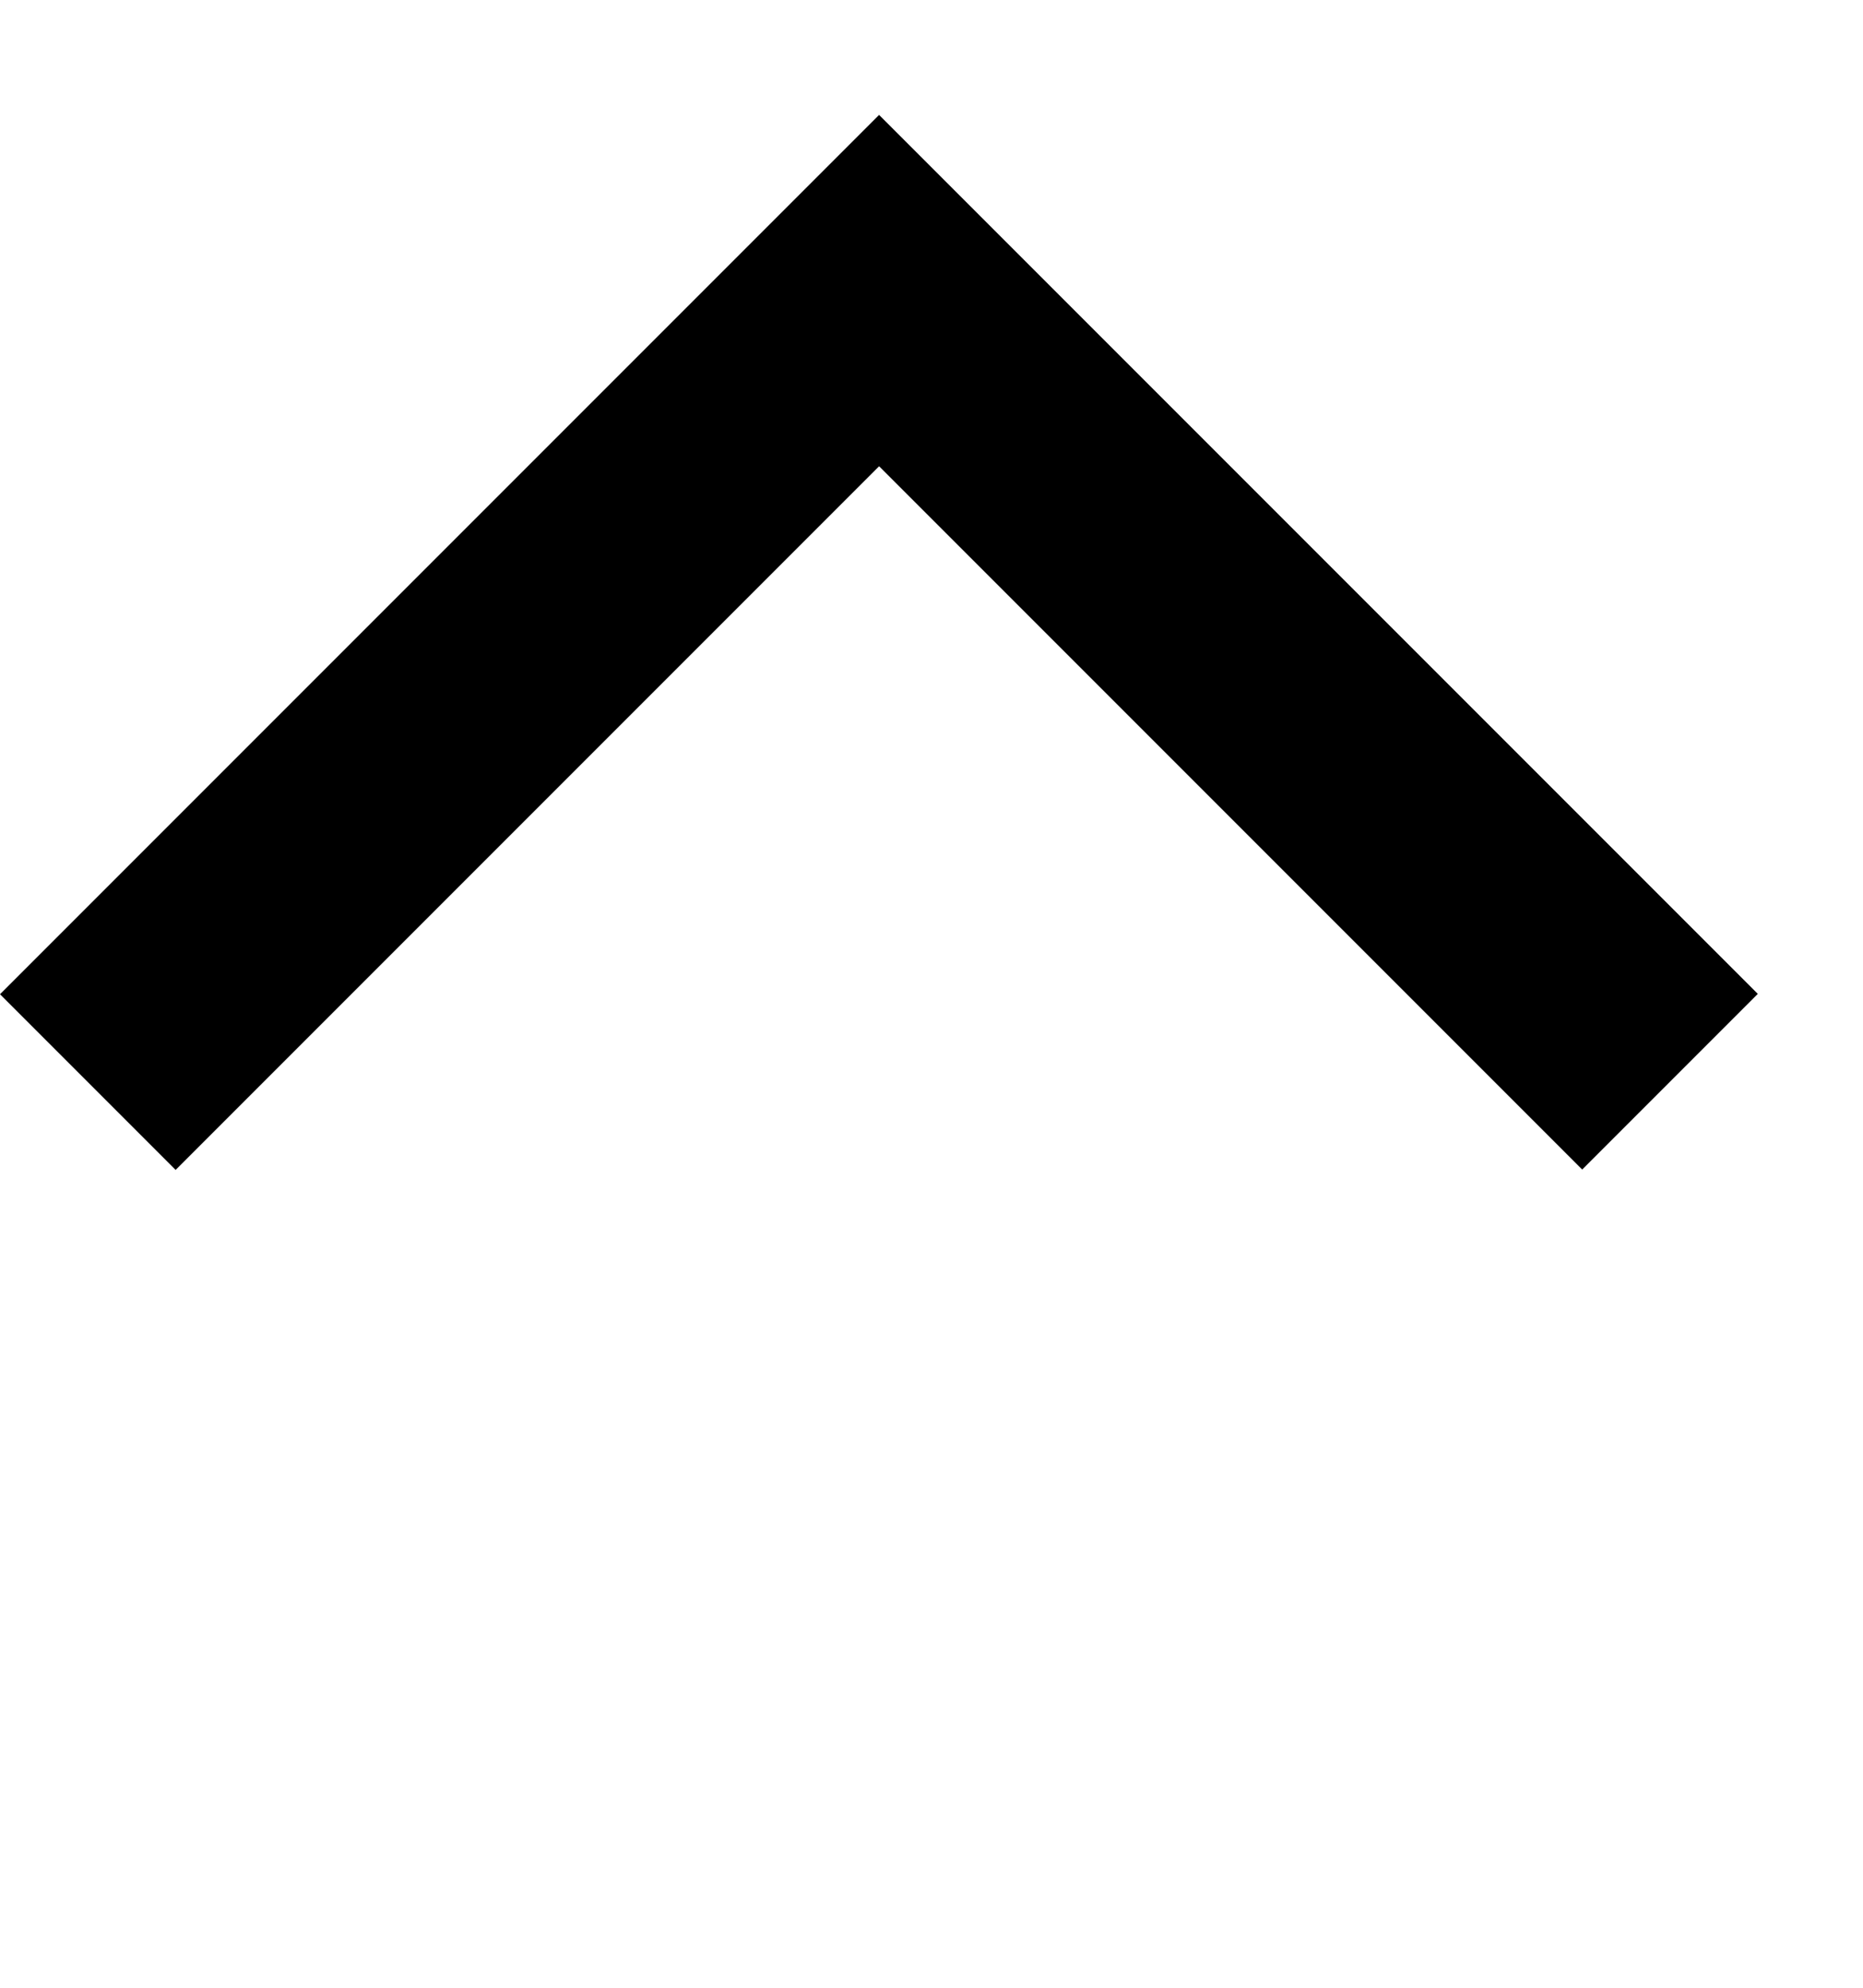 <svg width="15" height="16" viewBox="0 0 15 16" fill="none" xmlns="http://www.w3.org/2000/svg">
<path fill-rule="evenodd" clip-rule="evenodd" d="M12.739 9.414L14.153 8L7.078 0.925L7.078 0.925L7.078 0.925L7.70448e-05 8.003L1.414 9.417L7.078 3.753L12.739 9.414Z" fill="black"/>
</svg>
